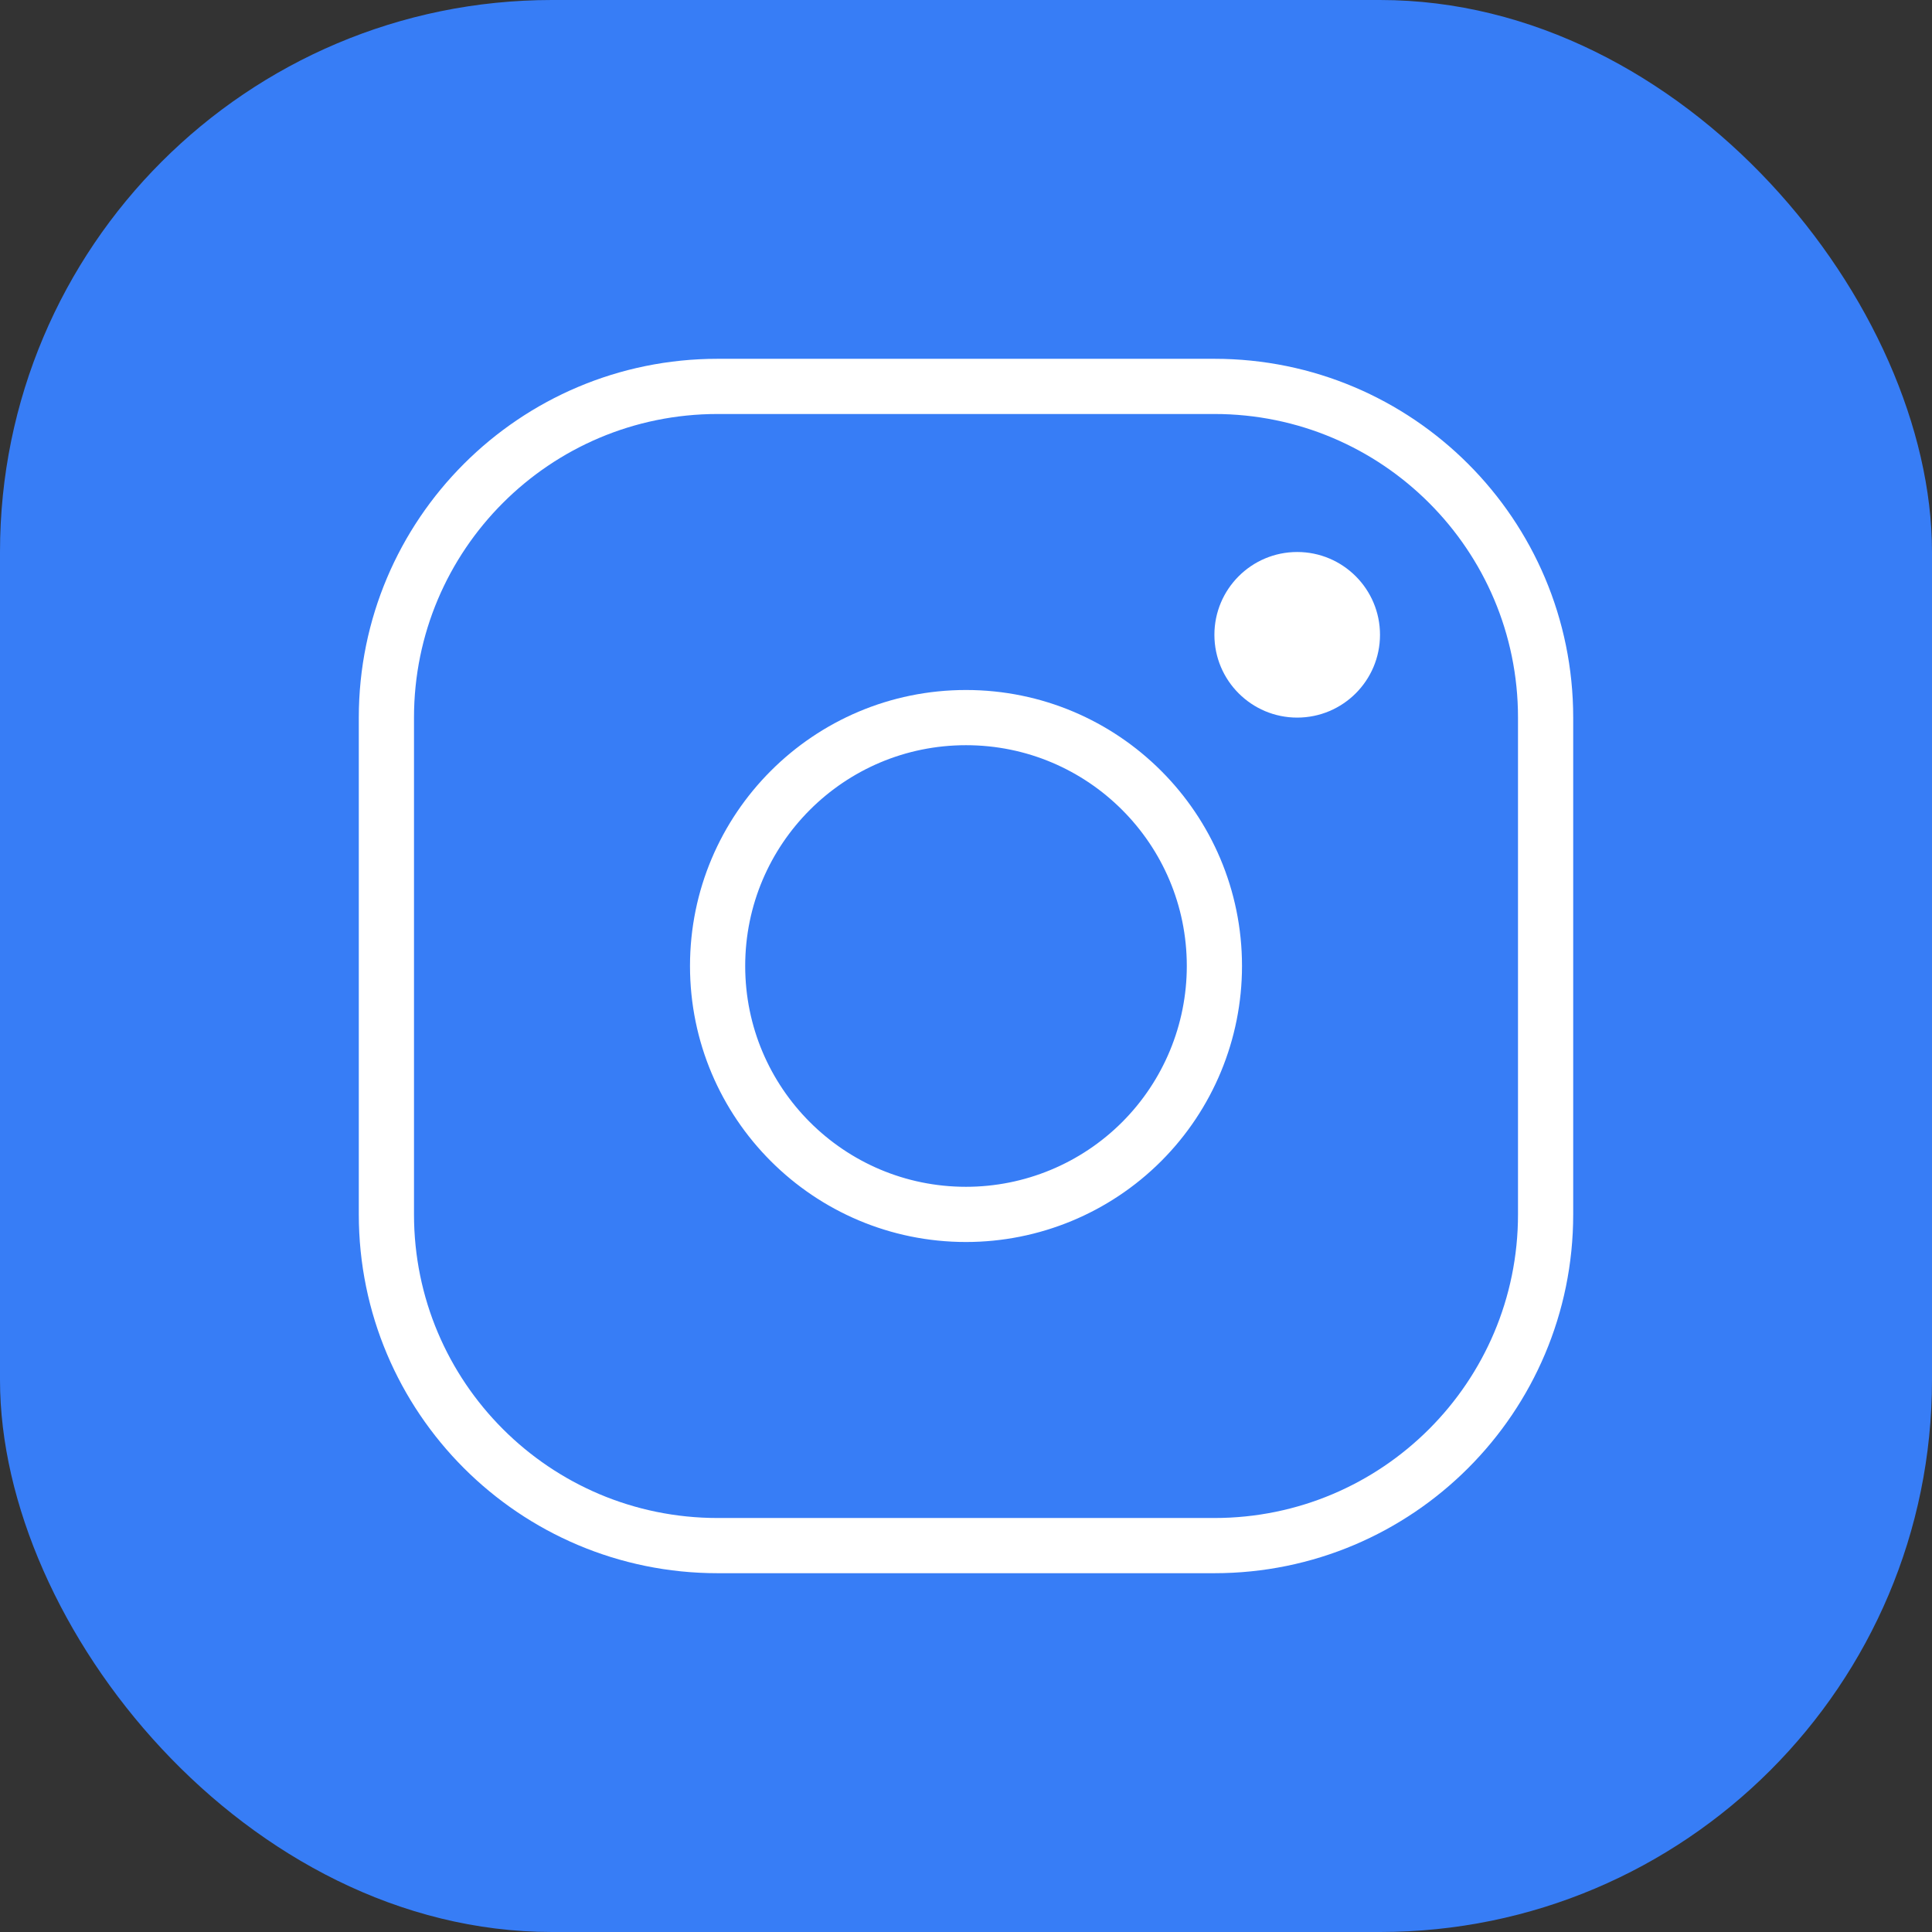 <?xml version="1.0" encoding="UTF-8"?> <svg xmlns="http://www.w3.org/2000/svg" width="35" height="35" viewBox="0 0 35 35" fill="none"><rect x="0" y="0" width="35" height="35" fill="#333333" stroke="none"/><rect width="35" height="35" rx="10" fill="#377DF6"></rect><path fill-rule="evenodd" clip-rule="evenodd" d="M22 7H13C9.686 7 7 9.686 7 13V22C7 25.314 9.686 28 13 28H22C25.314 28 28 25.314 28 22V13C28 9.686 25.314 7 22 7Z" stroke="white" stroke-linecap="round" stroke-linejoin="round"></path><path fill-rule="evenodd" clip-rule="evenodd" d="M17.5 22C15.015 22 13 19.985 13 17.5C13 15.015 15.015 13 17.5 13C19.985 13 22 15.015 22 17.5C22 18.693 21.526 19.838 20.682 20.682C19.838 21.526 18.693 22 17.5 22Z" stroke="white" stroke-linecap="round" stroke-linejoin="round"></path><path d="M23.5 11C23.224 11 23 11.224 23 11.5C23 11.776 23.224 12 23.5 12C23.776 12 24 11.776 24 11.5C24 11.224 23.776 11 23.5 11Z" stroke="#377DF6" stroke-linecap="round"></path><path d="M23.5 10C22.672 10 22 10.672 22 11.5C22 12.328 22.672 13 23.5 13C24.328 13 25 12.328 25 11.5C25 10.672 24.328 10 23.5 10Z" fill="white"></path></svg> 
